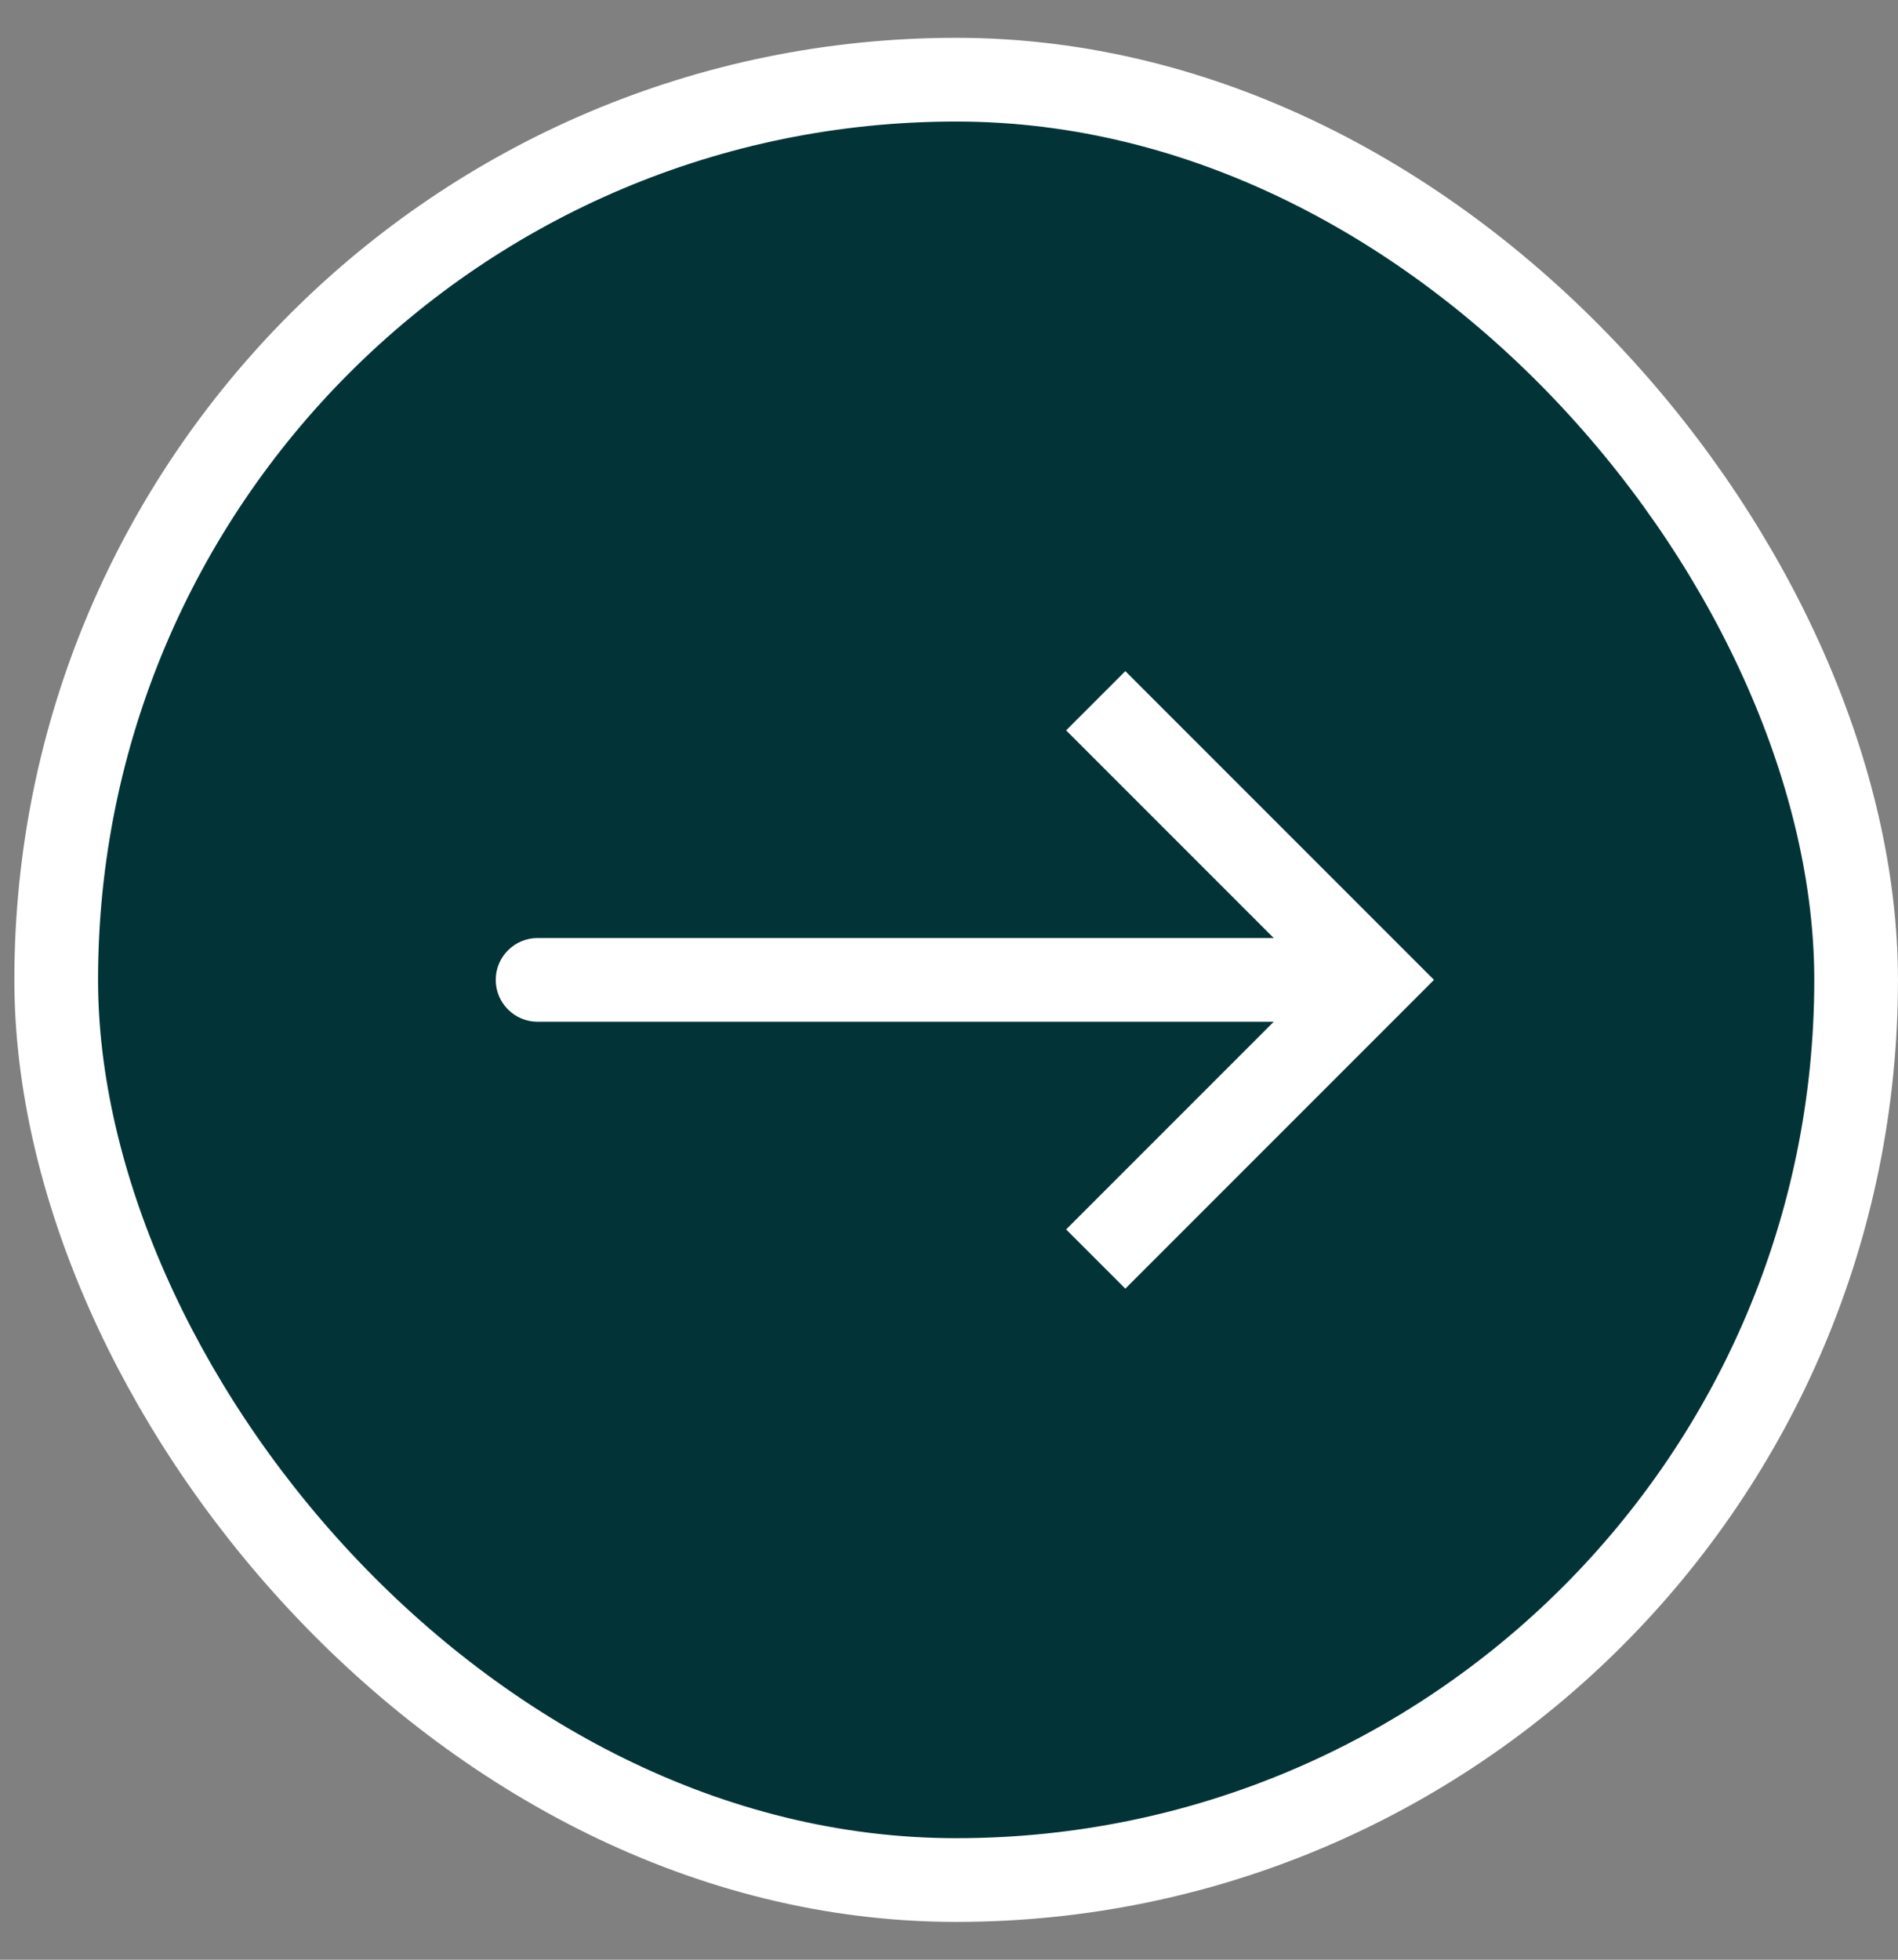 <svg width="31" height="32" viewBox="0 0 31 32" fill="none" xmlns="http://www.w3.org/2000/svg">
<rect x="0" y="0" width="31" height="32" fill="#808080" stroke="none"/>
<rect x="0.918" y="1.301" width="29.398" height="29.398" rx="14.699" fill="#023437"/>
<rect x="0.918" y="1.301" width="29.398" height="29.398" rx="14.699" stroke="white" stroke-width="1.367"/>
<path d="M22.454 16L22.938 15.517L23.421 16L22.938 16.484L22.454 16ZM8.781 16.684C8.403 16.684 8.097 16.378 8.097 16C8.097 15.623 8.403 15.317 8.781 15.317V16.684ZM18.38 10.959L22.938 15.517L21.971 16.484L17.413 11.926L18.38 10.959ZM22.938 16.484L18.38 21.042L17.413 20.075L21.971 15.517L22.938 16.484ZM22.454 16.684H8.781V15.317H22.454V16.684Z" fill="white"/>
</svg>
